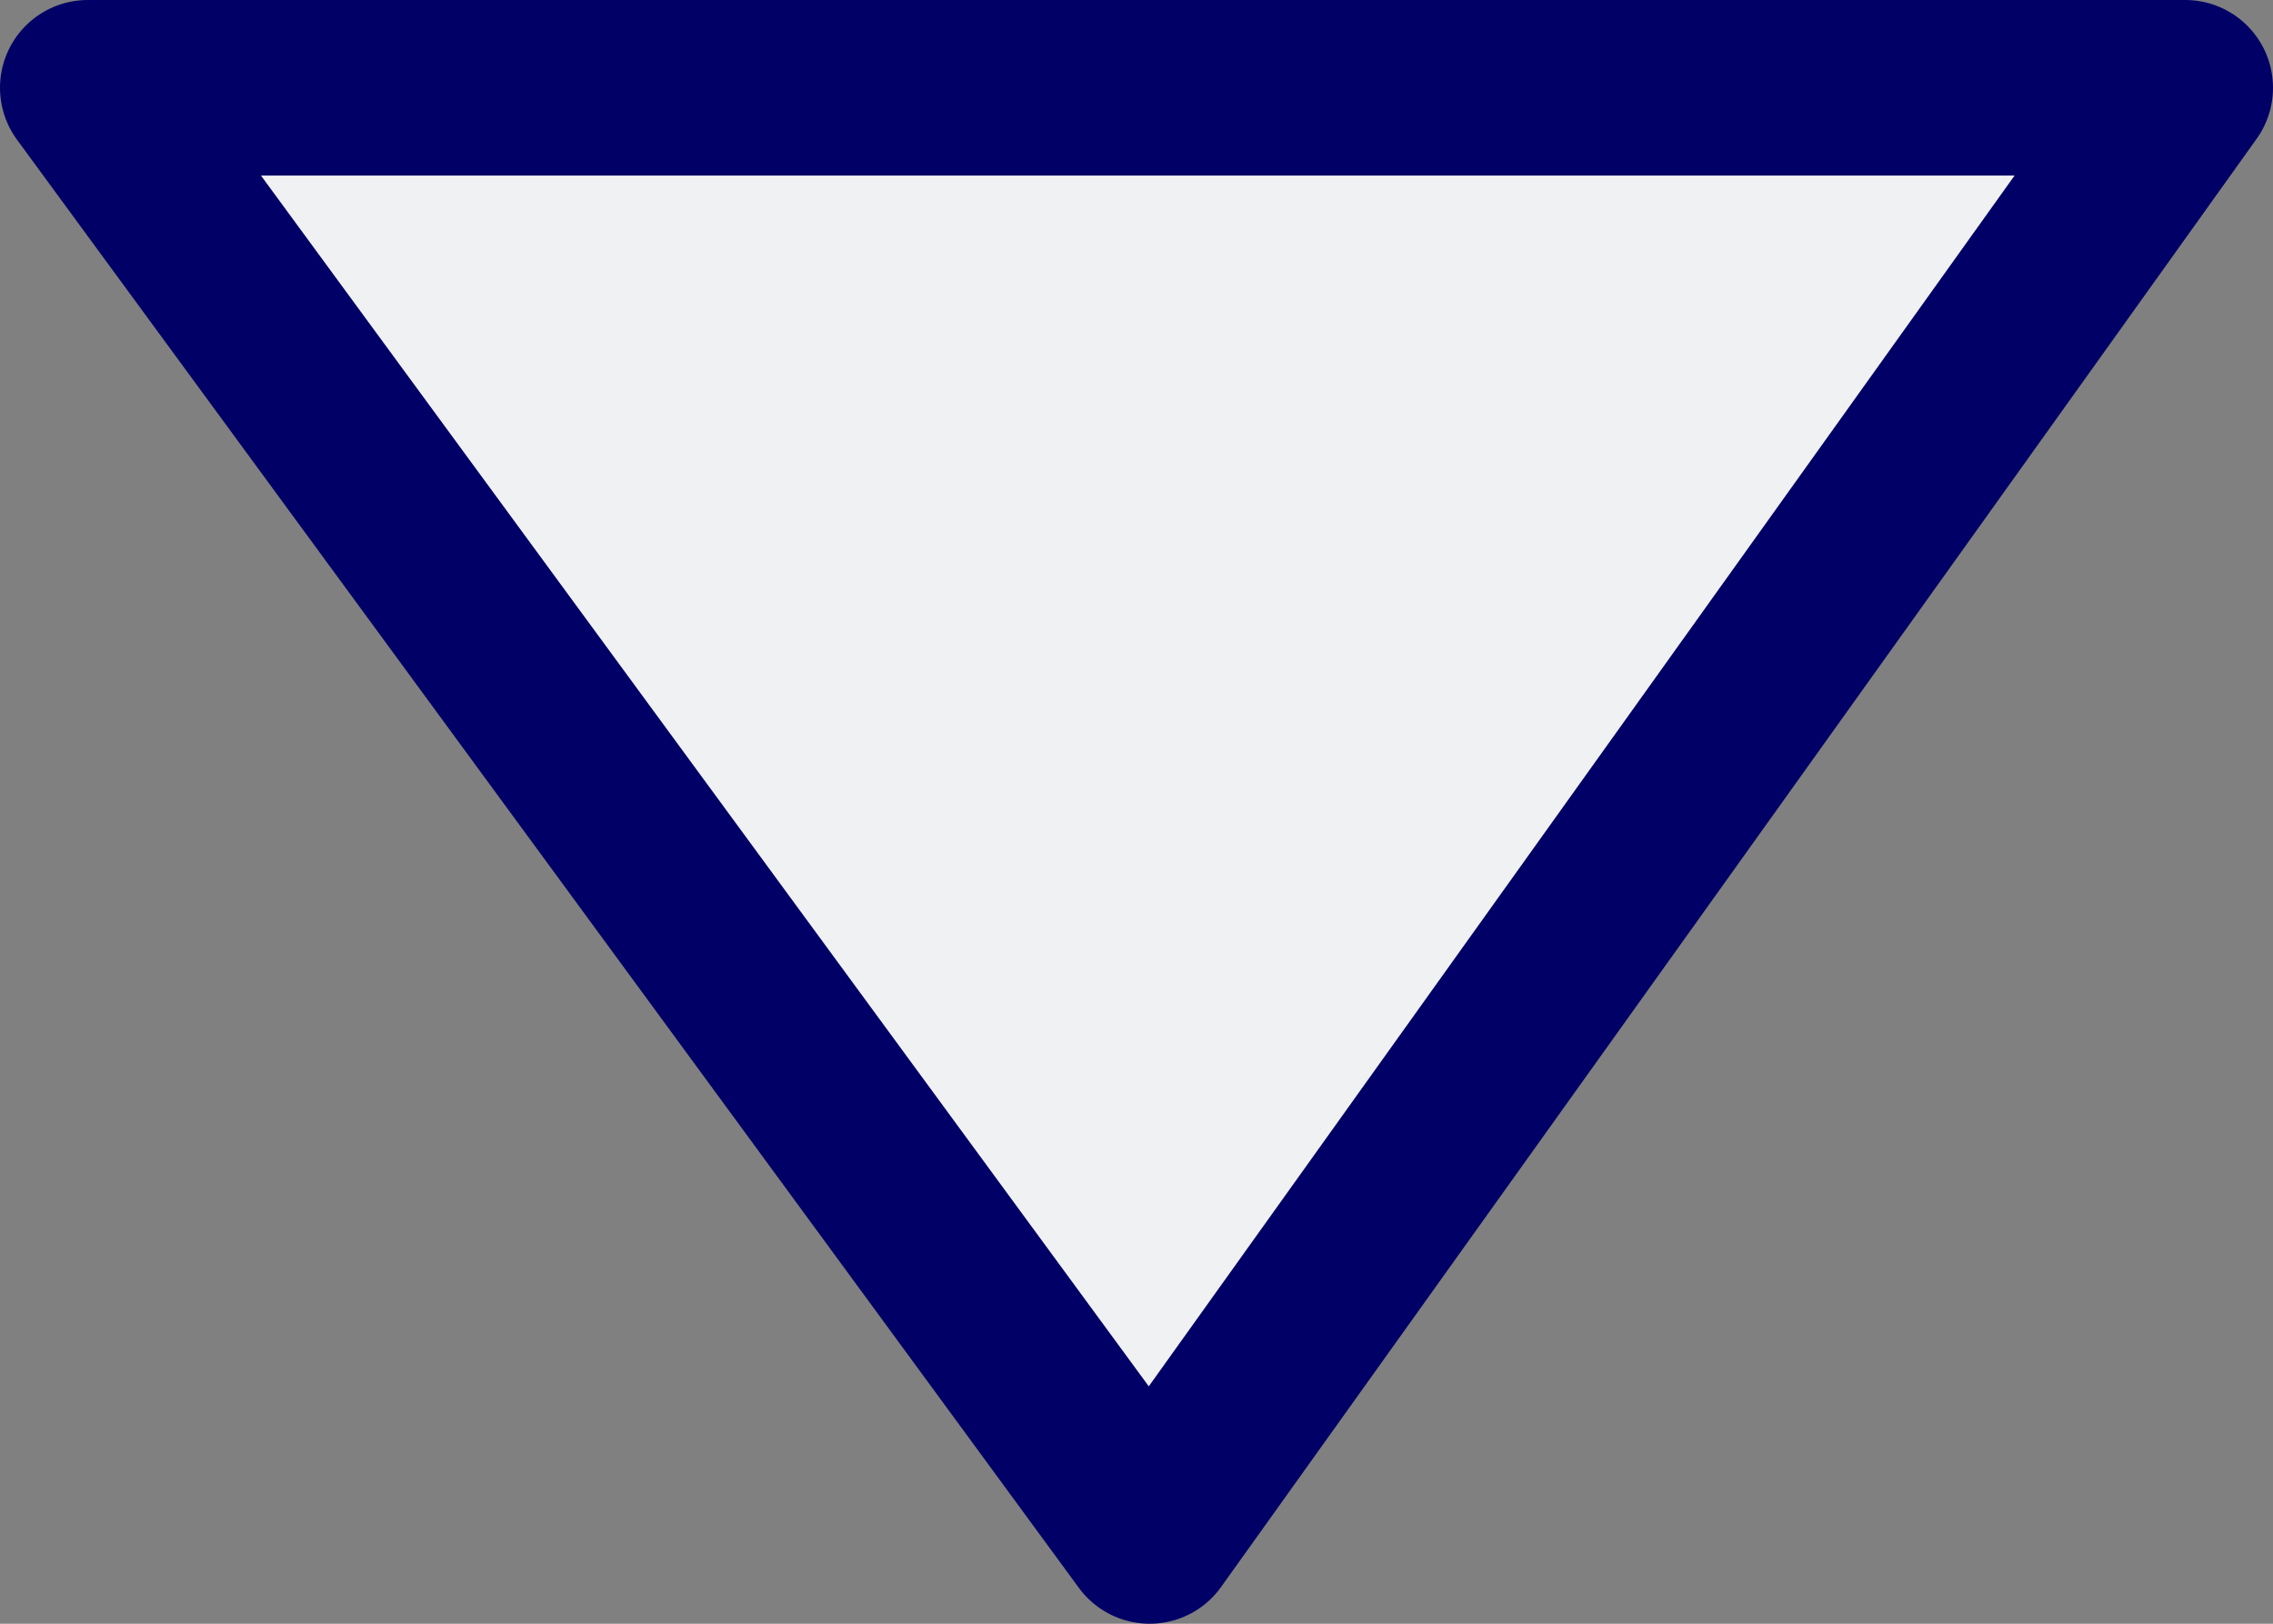 <?xml version="1.0" encoding="UTF-8" standalone="no"?>
<svg xmlns:xlink="http://www.w3.org/1999/xlink" height="9.25px" width="12.95px" xmlns="http://www.w3.org/2000/svg">
  <rect width="100%" height="100%" fill="#808080" stroke="none"/>
  <g transform="matrix(1.0, 0.0, 0.0, 1.0, -2.05, -3.35)">
    <path d="M14.5 3.85 L2.55 3.85 8.6 12.1 14.5 3.85" fill="#fbfcfd" fill-opacity="0.902" fill-rule="evenodd" stroke="none"/>
    <path d="M14.5 3.85 L2.55 3.85 8.6 12.1 14.5 3.85 Z" fill="none" stroke="#000066" stroke-linecap="round" stroke-linejoin="round" stroke-width="1.0"/>
  </g>
</svg>
